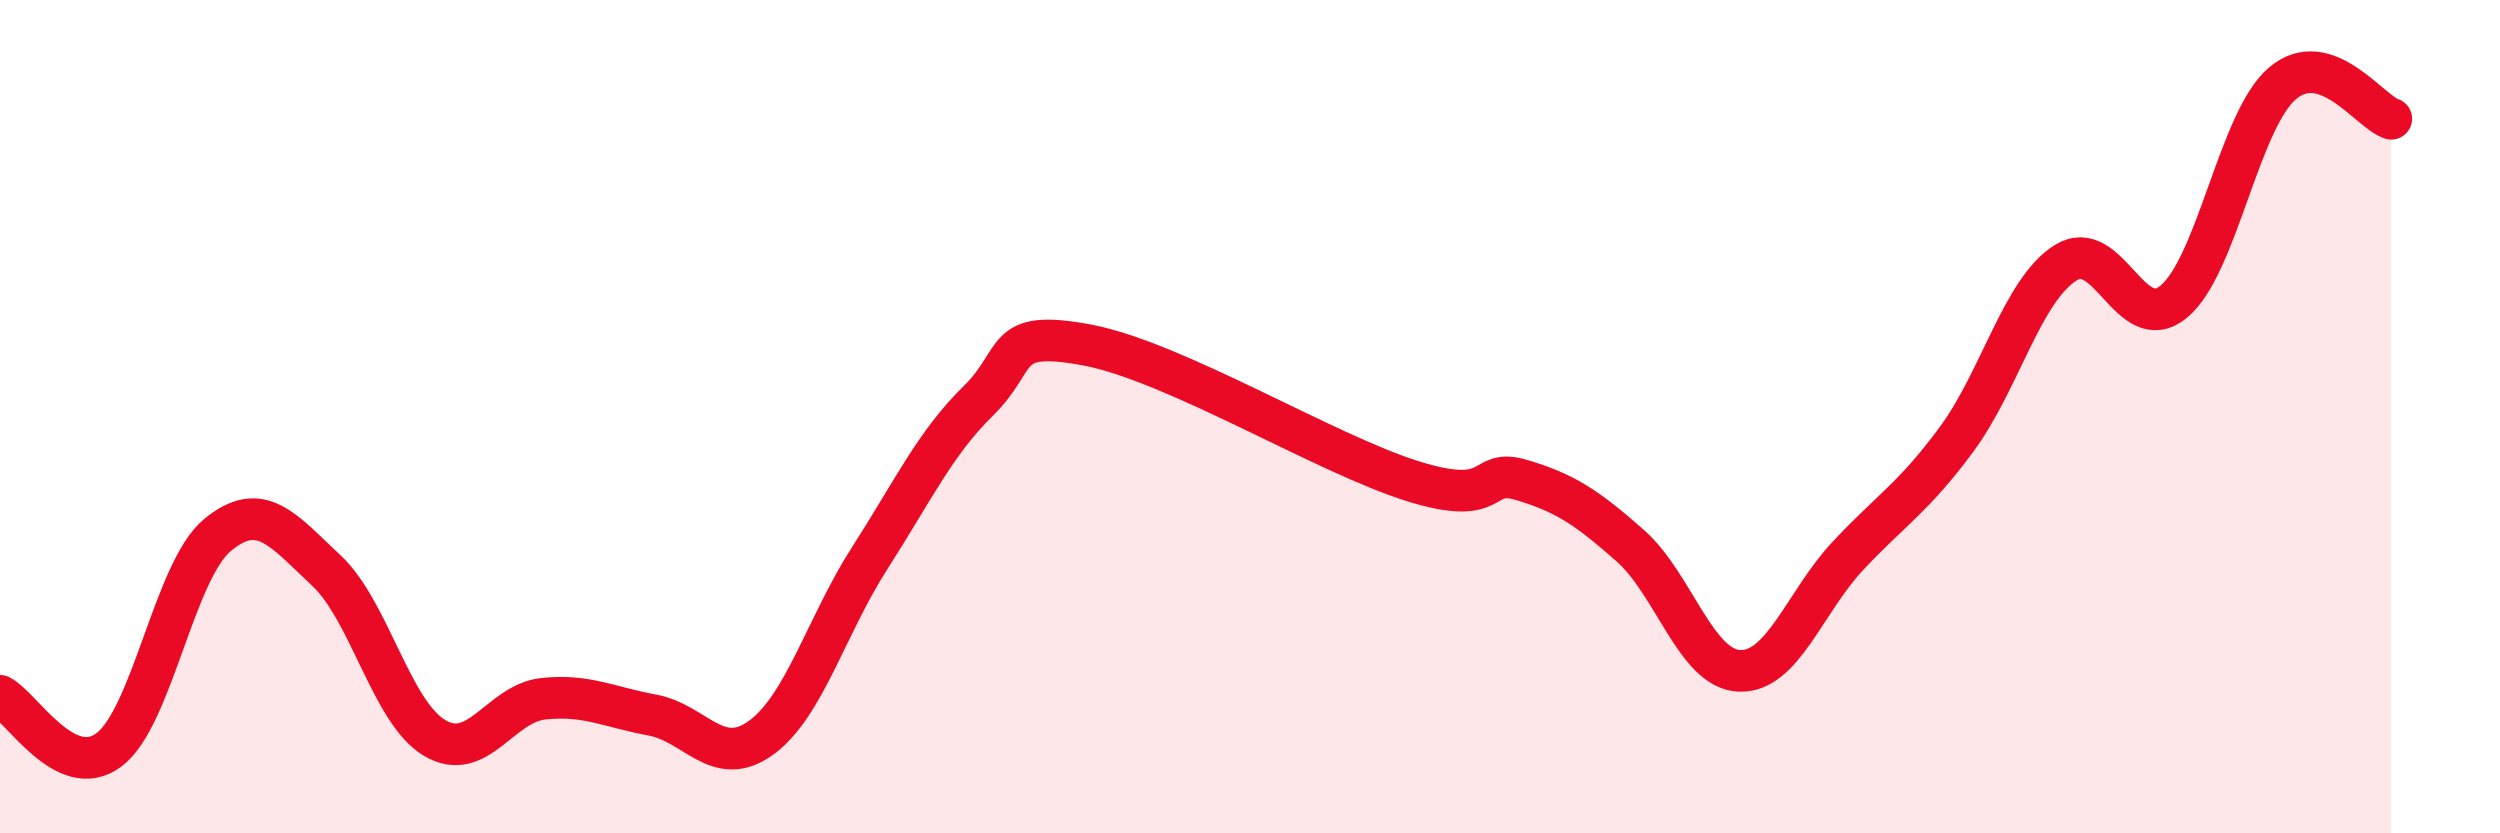 
    <svg width="60" height="20" viewBox="0 0 60 20" xmlns="http://www.w3.org/2000/svg">
      <path
        d="M 0,16.7 C 0.52,16.96 1.57,18.77 2.61,18 C 3.65,17.23 4.18,13.7 5.22,12.84 C 6.26,11.98 6.79,12.72 7.83,13.69 C 8.87,14.66 9.39,17.09 10.43,17.71 C 11.47,18.33 12,16.88 13.04,16.77 C 14.08,16.66 14.61,16.97 15.65,17.16 C 16.69,17.35 17.22,18.46 18.26,17.71 C 19.3,16.96 19.83,15.02 20.87,13.4 C 21.91,11.78 22.44,10.64 23.48,9.62 C 24.52,8.6 24,7.89 26.09,8.28 C 28.18,8.67 31.82,10.9 33.91,11.55 C 36,12.2 35.48,11.21 36.52,11.52 C 37.56,11.83 38.09,12.18 39.13,13.1 C 40.17,14.02 40.7,16.05 41.74,16.1 C 42.78,16.15 43.31,14.45 44.35,13.34 C 45.39,12.23 45.92,11.95 46.96,10.54 C 48,9.13 48.53,6.97 49.57,6.31 C 50.61,5.65 51.13,8.1 52.17,7.24 C 53.21,6.38 53.74,2.88 54.78,2 C 55.82,1.12 56.87,2.68 57.39,2.85L57.39 20L0 20Z"
        fill="#EB0A25"
        opacity="0.1"
        stroke-linecap="round"
        stroke-linejoin="round"
      />
      <path
        d="M 0,16.7 C 0.52,16.96 1.57,18.77 2.61,18 C 3.65,17.23 4.18,13.7 5.22,12.84 C 6.26,11.98 6.79,12.72 7.83,13.69 C 8.87,14.66 9.39,17.09 10.43,17.71 C 11.47,18.33 12,16.88 13.04,16.77 C 14.08,16.66 14.61,16.97 15.65,17.16 C 16.69,17.35 17.22,18.46 18.26,17.71 C 19.3,16.96 19.83,15.02 20.87,13.4 C 21.91,11.78 22.44,10.64 23.48,9.62 C 24.52,8.6 24,7.89 26.09,8.28 C 28.18,8.67 31.82,10.9 33.91,11.55 C 36,12.2 35.48,11.21 36.52,11.52 C 37.56,11.83 38.09,12.18 39.13,13.1 C 40.17,14.02 40.7,16.05 41.74,16.1 C 42.78,16.15 43.31,14.45 44.35,13.34 C 45.39,12.23 45.92,11.95 46.96,10.54 C 48,9.13 48.53,6.97 49.57,6.31 C 50.61,5.65 51.13,8.1 52.17,7.24 C 53.21,6.38 53.74,2.88 54.78,2 C 55.82,1.12 56.87,2.68 57.39,2.85"
        stroke="#EB0A25"
        stroke-width="1"
        fill="none"
        stroke-linecap="round"
        stroke-linejoin="round"
      />
    </svg>
  